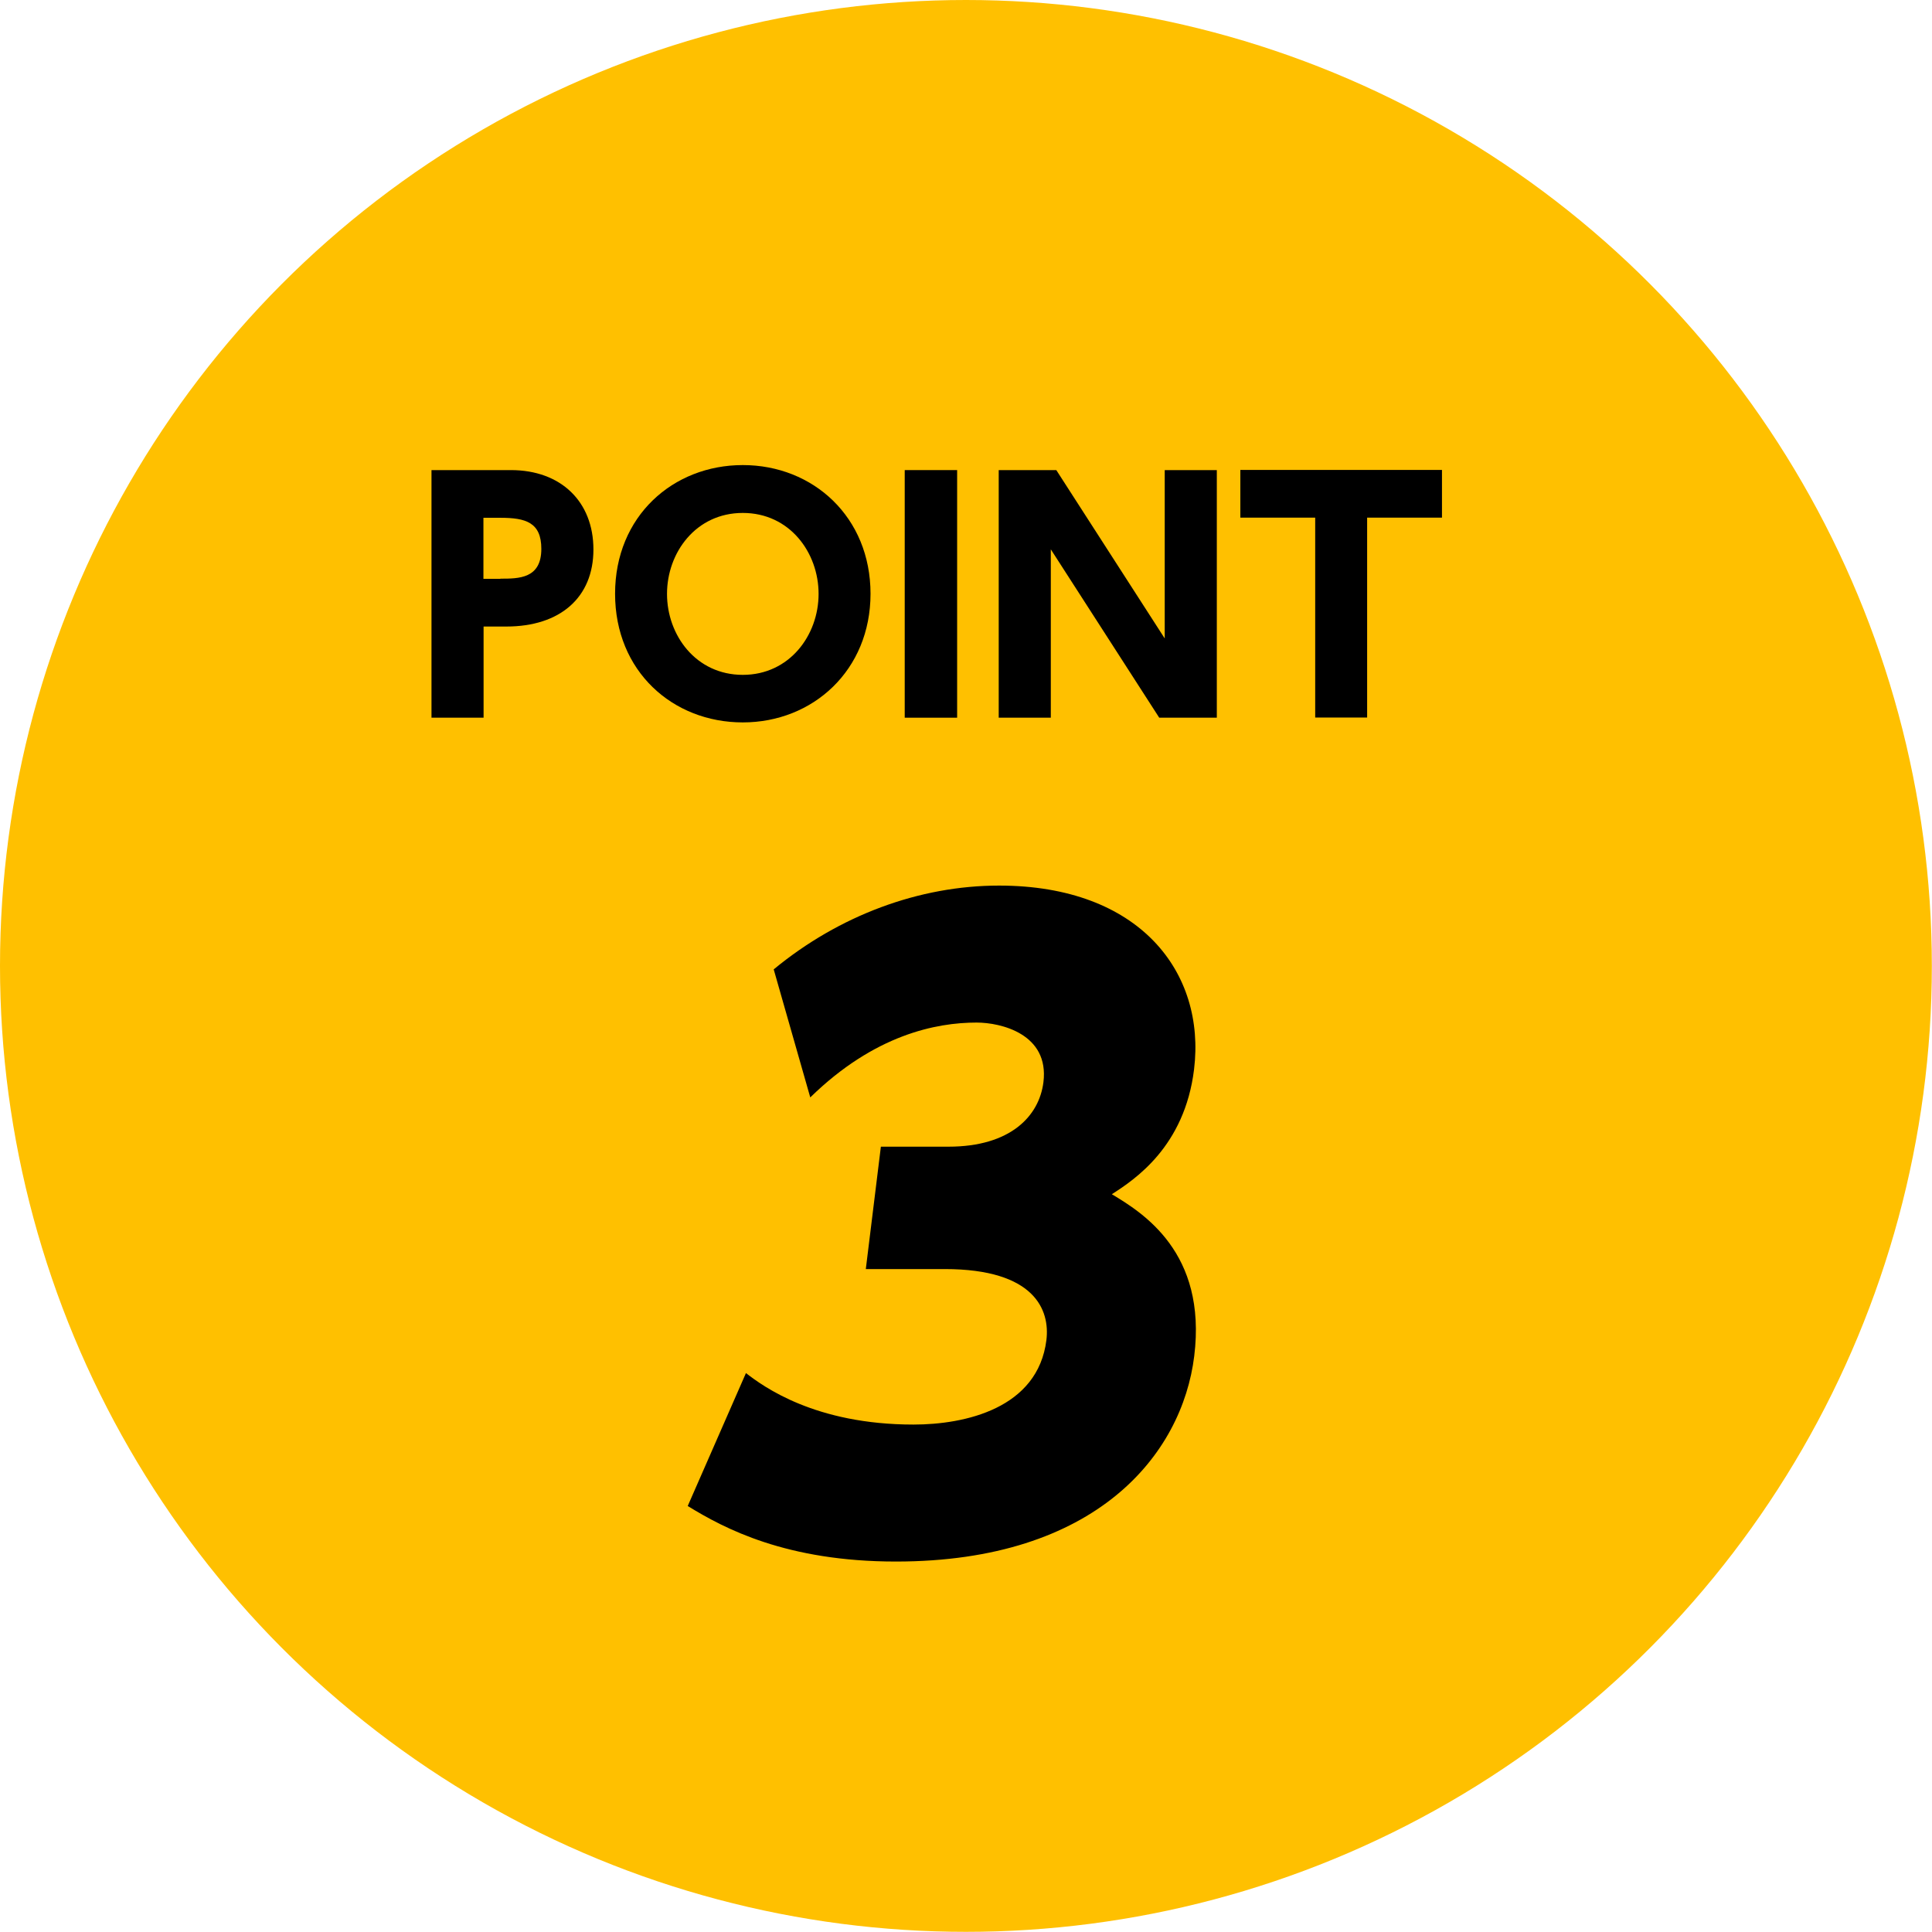 <?xml version="1.0" encoding="UTF-8"?>
<svg id="uuid-72eefce5-716e-4610-9ed3-1a4889197e2e" data-name="レイヤー 2" xmlns="http://www.w3.org/2000/svg" width="123.13" height="123.13" viewBox="0 0 123.13 123.13">
  <defs>
    <style>
      .uuid-80be7e70-0b98-4674-ba12-24d77ededb06 {
        fill: #ffc000;
      }
    </style>
  </defs>
  <g id="uuid-afe48c08-2748-4d38-9091-c09075e53795" data-name="HEADER">
    <g>
      <circle class="uuid-80be7e70-0b98-4674-ba12-24d77ededb06" cx="61.56" cy="61.56" r="61.56"/>
      <g>
        <path d="M32.56,29.96c3.18,0,5.26,2,5.26,5.06s-2.12,4.91-5.55,4.91h-1.45v5.81h-3.32v-15.78h5.06ZM31.89,36.88c1.18,0,2.61,0,2.61-1.9,0-1.69-1-1.98-2.61-1.98h-1.08v3.89h1.08Z"/>
        <path d="M47.34,29.64c4.49,0,8.14,3.32,8.14,8.2s-3.67,8.2-8.14,8.2-8.14-3.26-8.14-8.2,3.69-8.2,8.14-8.2ZM47.34,43.01c2.98,0,4.83-2.53,4.83-5.16s-1.84-5.16-4.83-5.16-4.83,2.53-4.83,5.16,1.84,5.16,4.83,5.16Z"/>
        <path d="M61,29.96v15.78h-3.34v-15.78h3.34Z"/>
        <path d="M67.32,29.96l6.91,10.73v-10.73h3.32v15.78h-3.67l-6.91-10.73v10.73h-3.32v-15.78h3.67Z"/>
        <path d="M87.14,45.73h-3.32v-12.74h-4.77v-3.04h12.85v3.04h-4.77v12.74Z"/>
      </g>
      <path d="M47.53,87.5c1.12.87,4.42,3.29,10.69,3.29,3.29,0,7.93-1.03,8.47-5.39.23-1.9-.73-4.52-6.48-4.52h-5.03l.96-7.8h4.31c3.95,0,5.78-1.95,6.05-4.11.38-3.08-2.72-3.8-4.26-3.8-2.57,0-6.51.77-10.6,4.77l-2.33-8.16c4.17-3.44,9.28-5.34,14.36-5.34,8.99,0,13.18,5.55,12.43,11.71-.6,4.93-3.79,7.03-5.24,7.96,1.96,1.18,6.07,3.7,5.25,10.32-.77,6.26-6.23,13.09-19.01,13.09-6.98,0-10.93-2.1-13.27-3.54l3.71-8.47Z"/>
    </g>
  </g>
</svg>